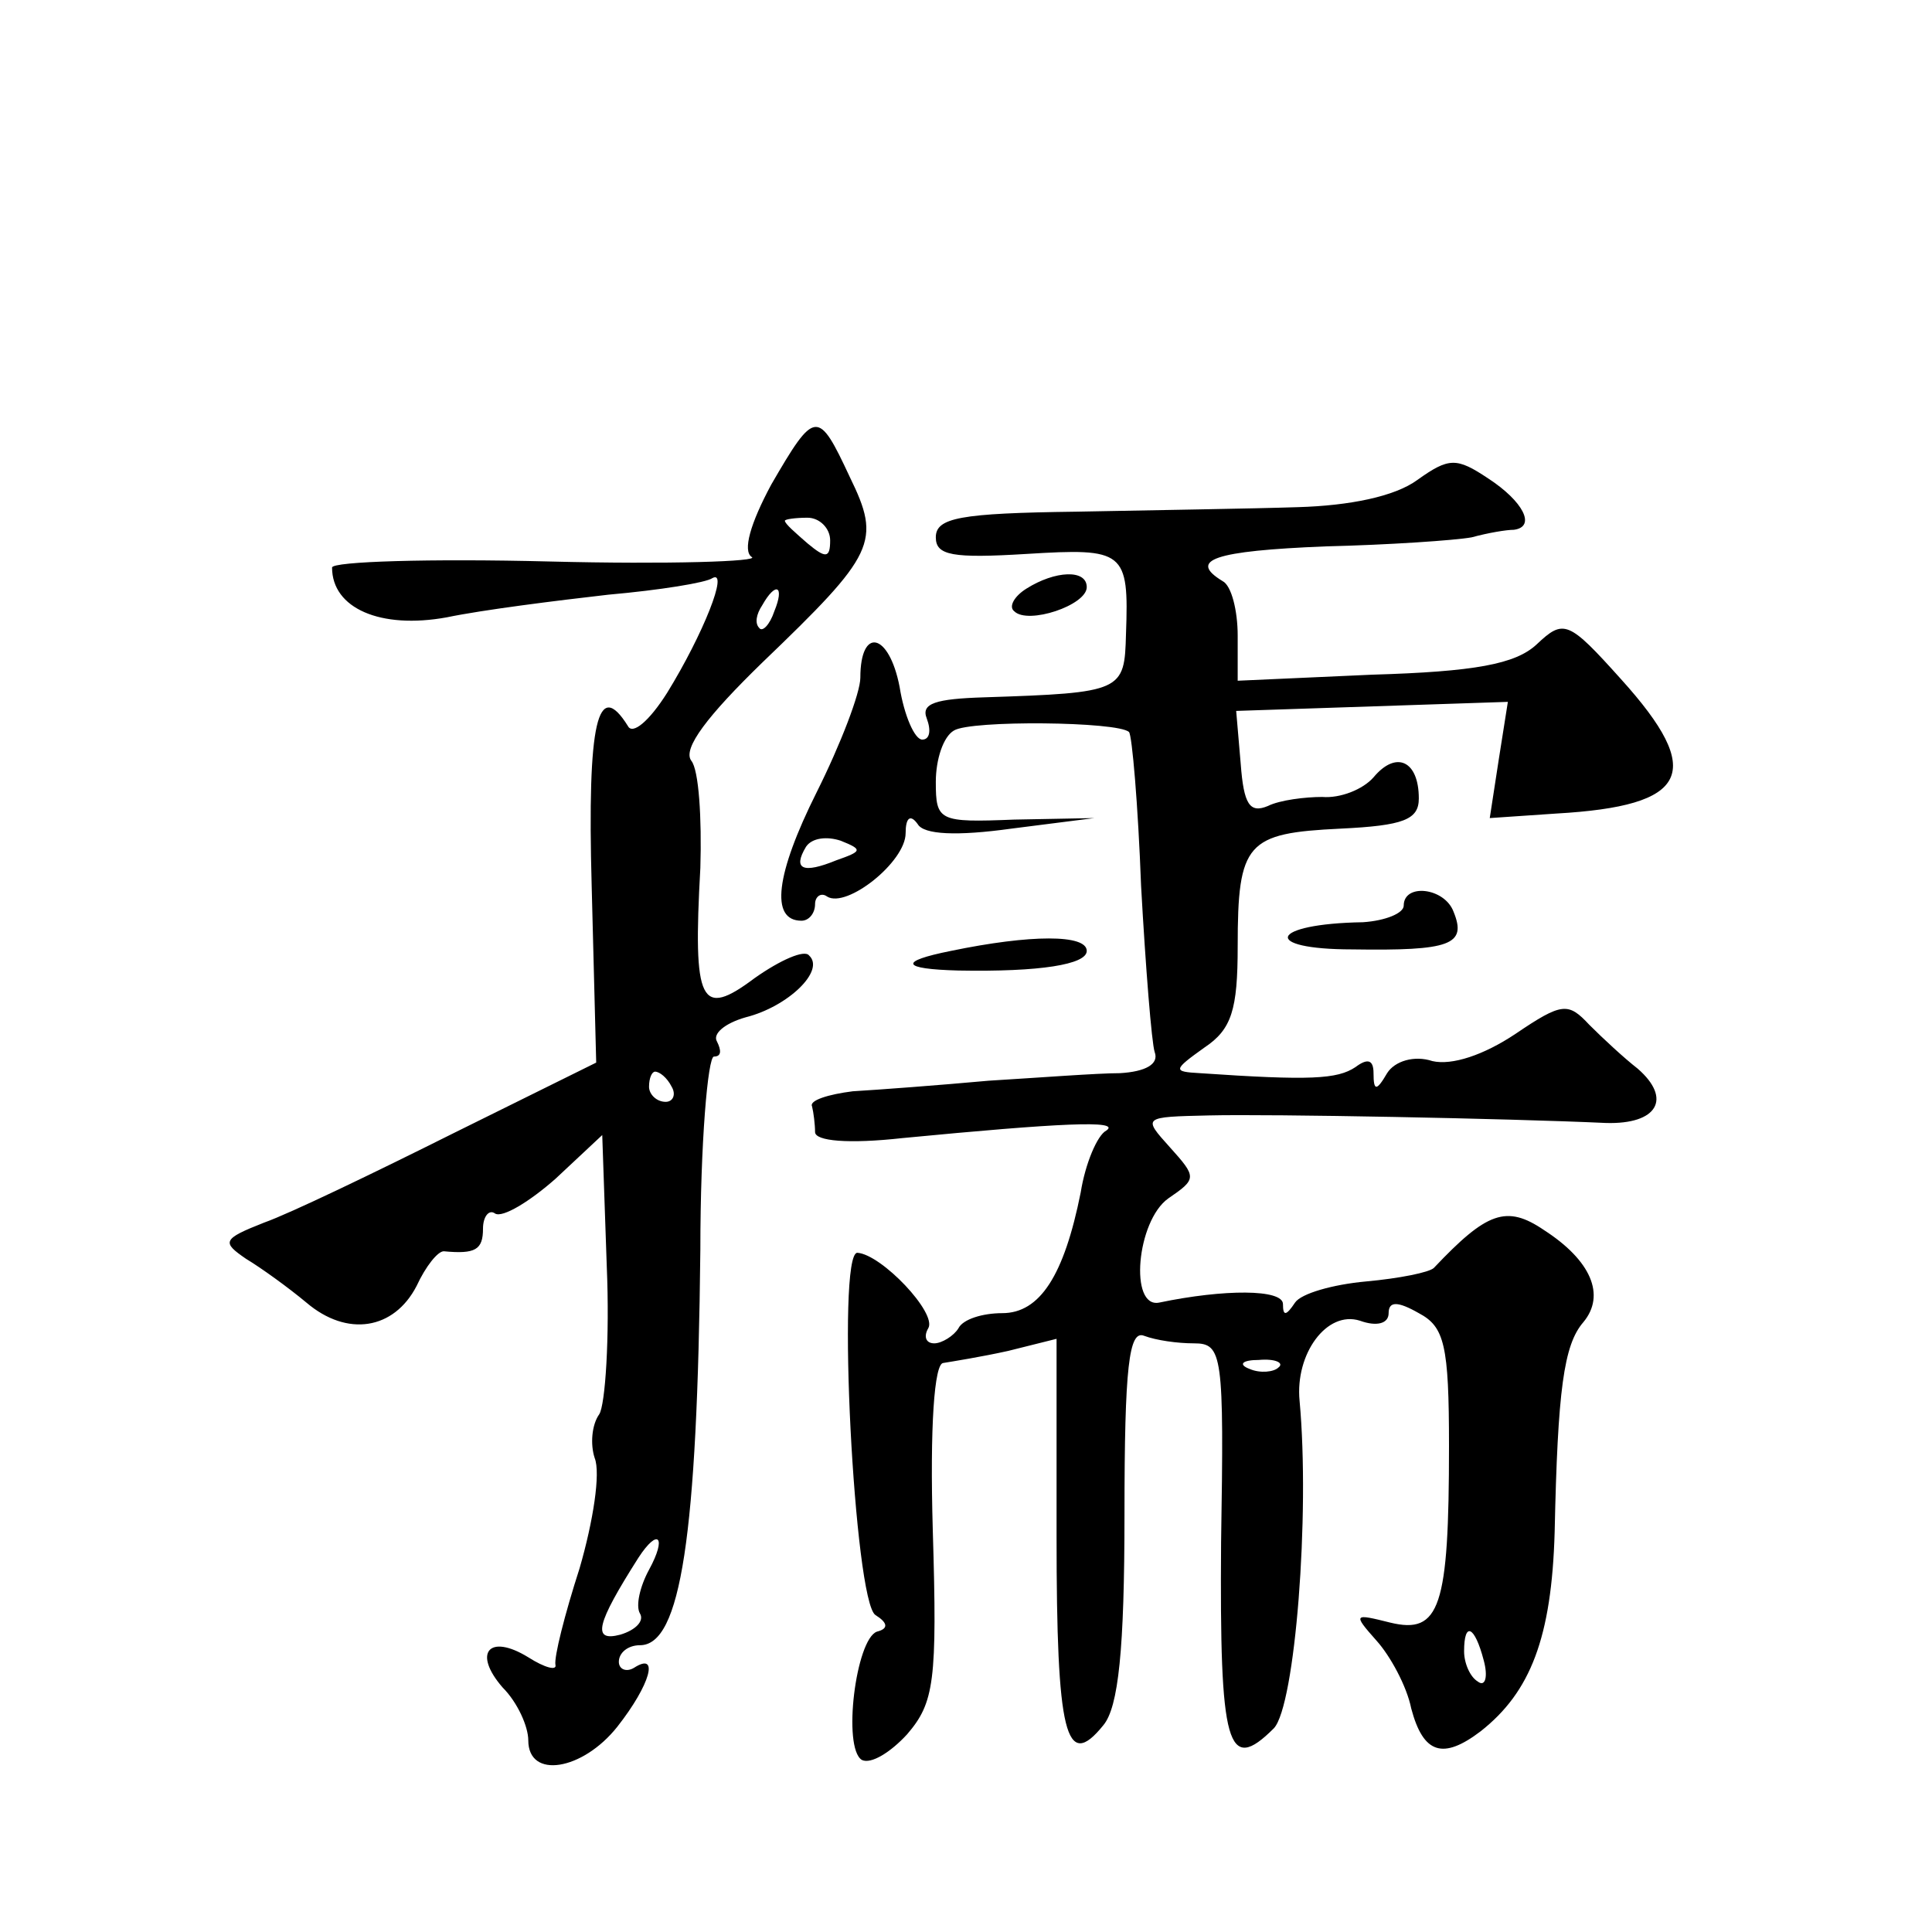 <?xml version="1.0" standalone="no"?>
<!DOCTYPE svg PUBLIC "-//W3C//DTD SVG 20010904//EN"
 "http://www.w3.org/TR/2001/REC-SVG-20010904/DTD/svg10.dtd">
<svg version="1.0" xmlns="http://www.w3.org/2000/svg"
 width="128pt" height="128pt" viewBox="0 0 128 128"
 preserveAspectRatio="xMidYMid meet">
<g transform="translate(0,128) scale(0.1,-0.1)"
fill="#0" stroke="none">
<path d="M511 959 c-14 -26 -19 -44 -13 -48 6 -3 -55 -5 -134 -3 -79 2 -144 0 -144
-4 0 -27 32 -41 76 -33 24 5 72 11 107 15 34 3 65 8 69 11 11 6 -6 -37 -30 -76
-12 -19 -23 -28 -26 -22 -20 32 -27 3 -24 -106 l3 -117 -95 -47 c-52 -26 -108 -53
-125 -59 -28 -11 -28 -13 -12 -24 10 -6 28 -19 40 -29 27 -23 58 -18 73 11 6 13
14 23 18 23 21 -2 26 1 26 15 0 8 4 13 8 10 5 -3 23 8 40 23 l31 29 3 -87 c2 -47
-1 -92 -5 -98 -5 -7 -6 -20 -3 -29 4 -10 -1 -42 -10 -73 -10 -31 -17 -59 -16 -64
1 -4 -7 -2 -18 5 -26 16 -37 3 -17 -20 10 -10 17 -26 17 -35 0 -26 36 -20 59 9
22 28 28 50 11 39 -5 -3 -10 -1 -10 4 0 6 6 11 14 11 27 0 38 72 40 262 0 71 5
128 9 128 5 0 5 4 2 10 -3 5 5 12 19 16 28 7 53 31 42 41 -3 4 -19 -3 -36 -15 -36
-27 -41 -17 -36 73 1 33 -1 65 -6 71 -6 8 11 30 47 65 75 72 79 80 58 123 -21 45
-23 45 -52 -5z m39 -37 c0 -12 -3 -12 -15 -2 -8 7 -15 13 -15 15 0 1 7 2 15 2 8
0 15 -7 15 -15z m-37 -47 c-3 -9 -8 -14 -10 -11 -3 3 -2 9 2 15 9 16 15 13 8 -4z
m-68 -315 c3 -5 1 -10 -4 -10 -6 0 -11 5 -11 10 0 6 2 10 4 10 3 0 8 -4 11 -10z
m-15 -320 c-6 -11 -9 -24 -6 -29 3 -5 -3 -11 -13 -14 -19 -5 -16 7 12 51 13 20
19 14 7 -8z M939 962 c-15 -11 -45 -17 -79 -18 -30 -1 -97 -2 -147 -3 -77 -1 -93
-4 -93 -17 0 -12 11 -14 60 -11 65 4 68 2 66 -53 -1 -38 -2 -39 -94 -42 -32 -1
-42 -4 -38 -14 3 -8 2 -14 -3 -14 -5 0 -12 16 -15 35 -7 36 -26 40 -26 6 0 -10
-13 -44 -29 -76 -27 -54 -31 -85 -10 -85 5 0 9 5 9 11 0 5 4 8 8 5 13 -8 52 23
52 42 0 10 3 13 8 6 4 -7 26 -8 62 -3 l55 7 -53 -1 c-50 -2 -52 -1 -52 25 0 15
5 30 12 34 11 7 109 6 116 -1 2 -2 6 -48 8 -102 3 -54 7 -104 9 -110 3 -8 -6 -13
-23 -14 -15 0 -54 -3 -87 -5 -33 -3 -73 -6 -90 -7 -16 -2 -29 -6 -27 -10 1 -4 2
-12 2 -17 0 -6 22 -8 58 -4 104 10 145 12 135 5 -6 -3 -14 -22 -17 -41 -11 -55
-27 -80 -52 -80 -13 0 -26 -4 -29 -10 -3 -5 -11 -10 -16 -10 -6 0 -7 5 -4 10 6
10 -31 49 -47 50 -14 0 -2 -231 12 -240 8 -5 9 -9 1 -11 -14 -5 -23 -77 -10 -85
6 -3 19 5 30 17 18 21 20 35 17 135 -2 69 1 111 7 111 6 1 25 4 43 8 l32 8 0 -131
c0 -131 6 -156 31 -125 10 12 14 50 14 140 0 98 3 122 13 118 8 -3 22 -5 33 -5
19 0 20 -7 18 -132 -1 -135 4 -154 35 -123 14 15 24 141 17 217 -3 31 18 60 40
53 11 -4 19 -2 19 5 0 8 6 8 20 0 17 -9 20 -21 20 -88 0 -107 -6 -125 -39 -117
-24 6 -25 6 -9 -12 9 -10 20 -30 23 -45 8 -30 21 -34 46 -15 33 26 47 62 49 132
2 94 6 124 19 139 15 18 5 41 -26 61 -25 17 -38 12 -73 -25 -3 -3 -23 -7 -45 -9
-22 -2 -43 -8 -47 -14 -6 -9 -8 -9 -8 -1 0 10 -39 10 -82 1 -20 -4 -15 54 6 69
19 13 19 14 1 34 -18 20 -18 20 26 21 41 1 198 -2 263 -5 34 -1 44 16 21 36 -9
7 -23 20 -32 29 -14 15 -18 15 -49 -6 -21 -14 -42 -21 -55 -18 -12 4 -25 0 -30
-8 -7 -12 -9 -12 -9 0 0 9 -4 10 -12 4 -12 -8 -30 -9 -103 -4 -18 1 -18 2 3 17
18 12 22 25 22 67 0 69 6 75 68 78 42 2 52 6 52 20 0 25 -15 32 -30 14 -7 -8 -22
-14 -34 -13 -11 0 -28 -2 -36 -6 -12 -5 -16 1 -18 28 l-3 35 90 3 90 3 -6 -38 -6
-39 44 3 c88 5 99 27 43 89 -35 39 -38 40 -56 23 -14 -13 -41 -18 -109 -20 l-89
-4 0 30 c0 16 -4 33 -10 36 -23 14 -6 20 68 23 42 1 86 4 97 6 11 3 23 5 28 5 15
2 6 19 -17 34 -21 14 -26 14 -47 -1z m-385 -252 c-22 -9 -29 -6 -20 9 4 6 14 7
23 4 15 -6 14 -7 -3 -13z m293 -336 c-3 -3 -12 -4 -19 -1 -8 3 -5 6 6 6 11 1 17
-2 13 -5z m136 -194 c3 -11 1 -18 -4 -14 -5 3 -9 12 -9 20 0 20 7 17 13 -6z M680
890 c-8 -5 -12 -12 -8 -15 9 -9 48 4 48 16 0 12 -21 11 -40 -1z M930 680 c0 -5
-12 -10 -27 -11 -62 -1 -68 -18 -7 -18 65 -1 76 3 67 25 -6 16 -33 19 -33 4z M630
650 c-35 -7 -33 -12 5 -13 54 -1 85 4 85 13 0 11 -37 11 -90 0z"/>
</g>
</svg>
